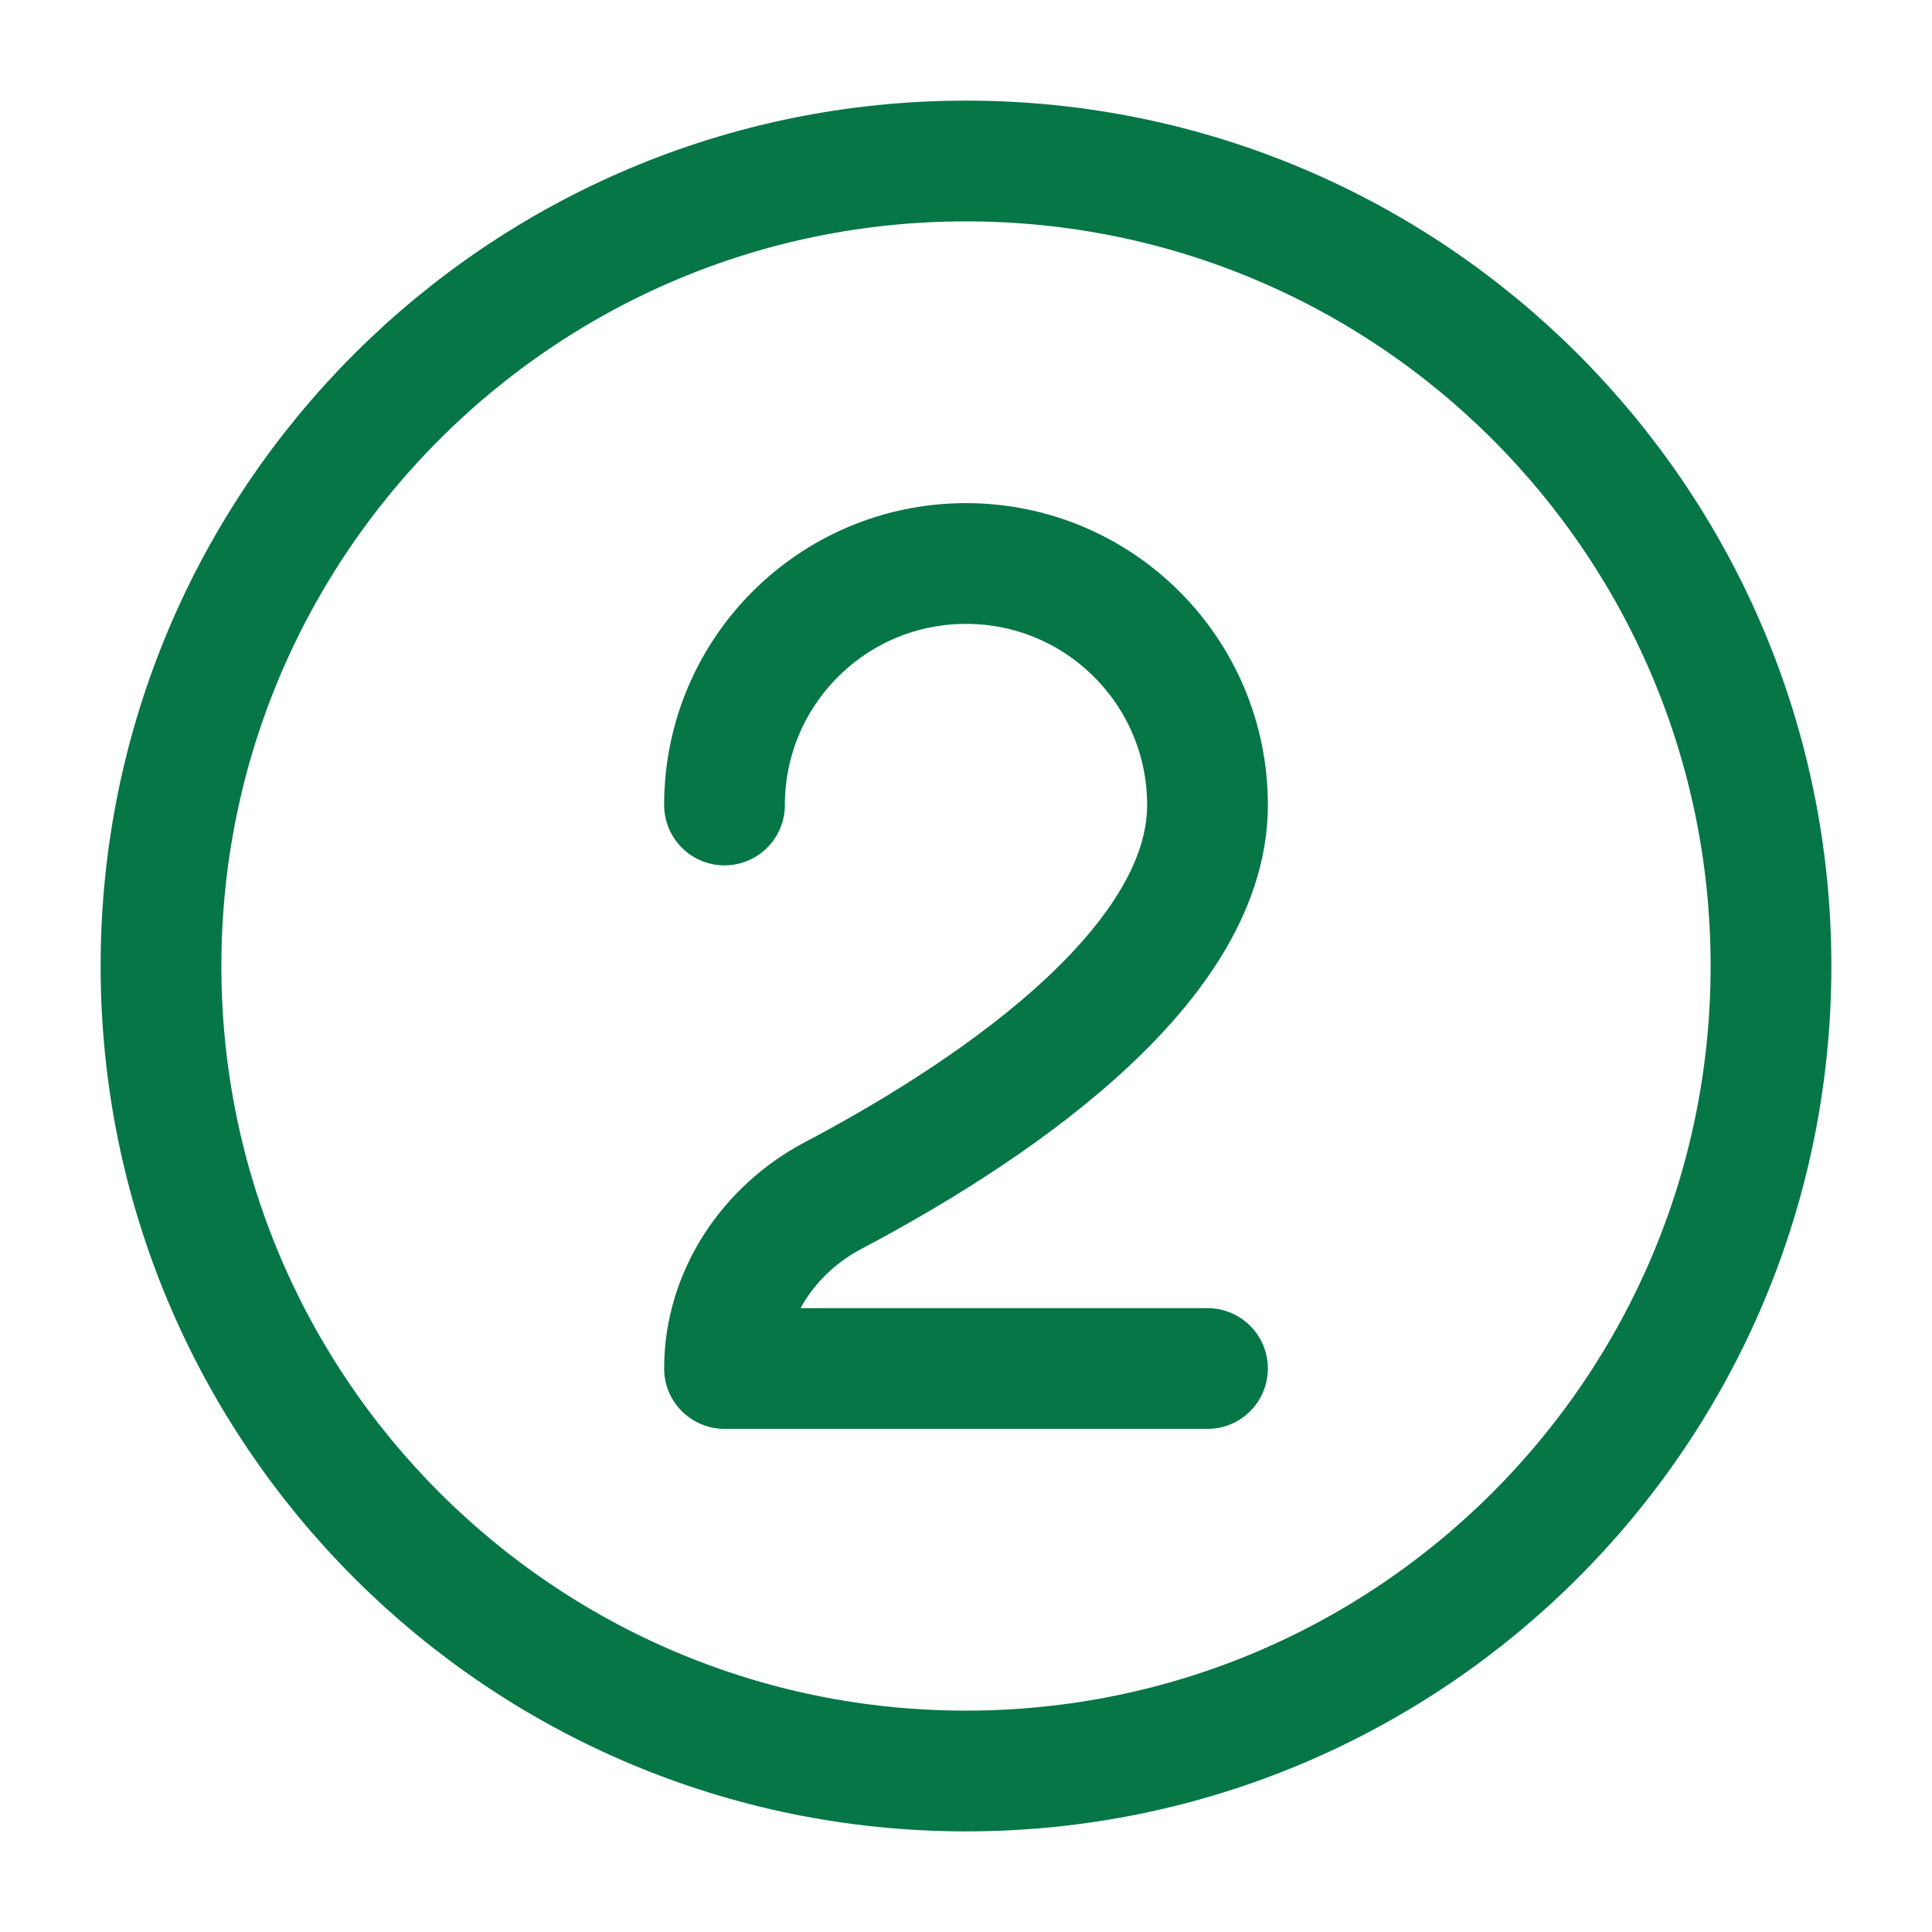 <svg xmlns="http://www.w3.org/2000/svg" viewBox="0 0 24 24" width="24" height="24" color="#067647" fill="none"><path d="M9 10C9 8.343 10.343 7 12 7C13.657 7 15 8.343 15 10C15 12.079 12.12 13.917 10.35 14.851C9.547 15.274 9 16.092 9 17H15" stroke="#067647" stroke-width="1.5" stroke-linecap="round" stroke-linejoin="round"></path><path d="M22 12C22 17.523 17.523 22 12 22C6.477 22 2 17.523 2 12C2 6.477 6.477 2 12 2C17.523 2 22 6.477 22 12Z" stroke="#067647" stroke-width="1.5" stroke-linecap="round" stroke-linejoin="round"></path></svg>